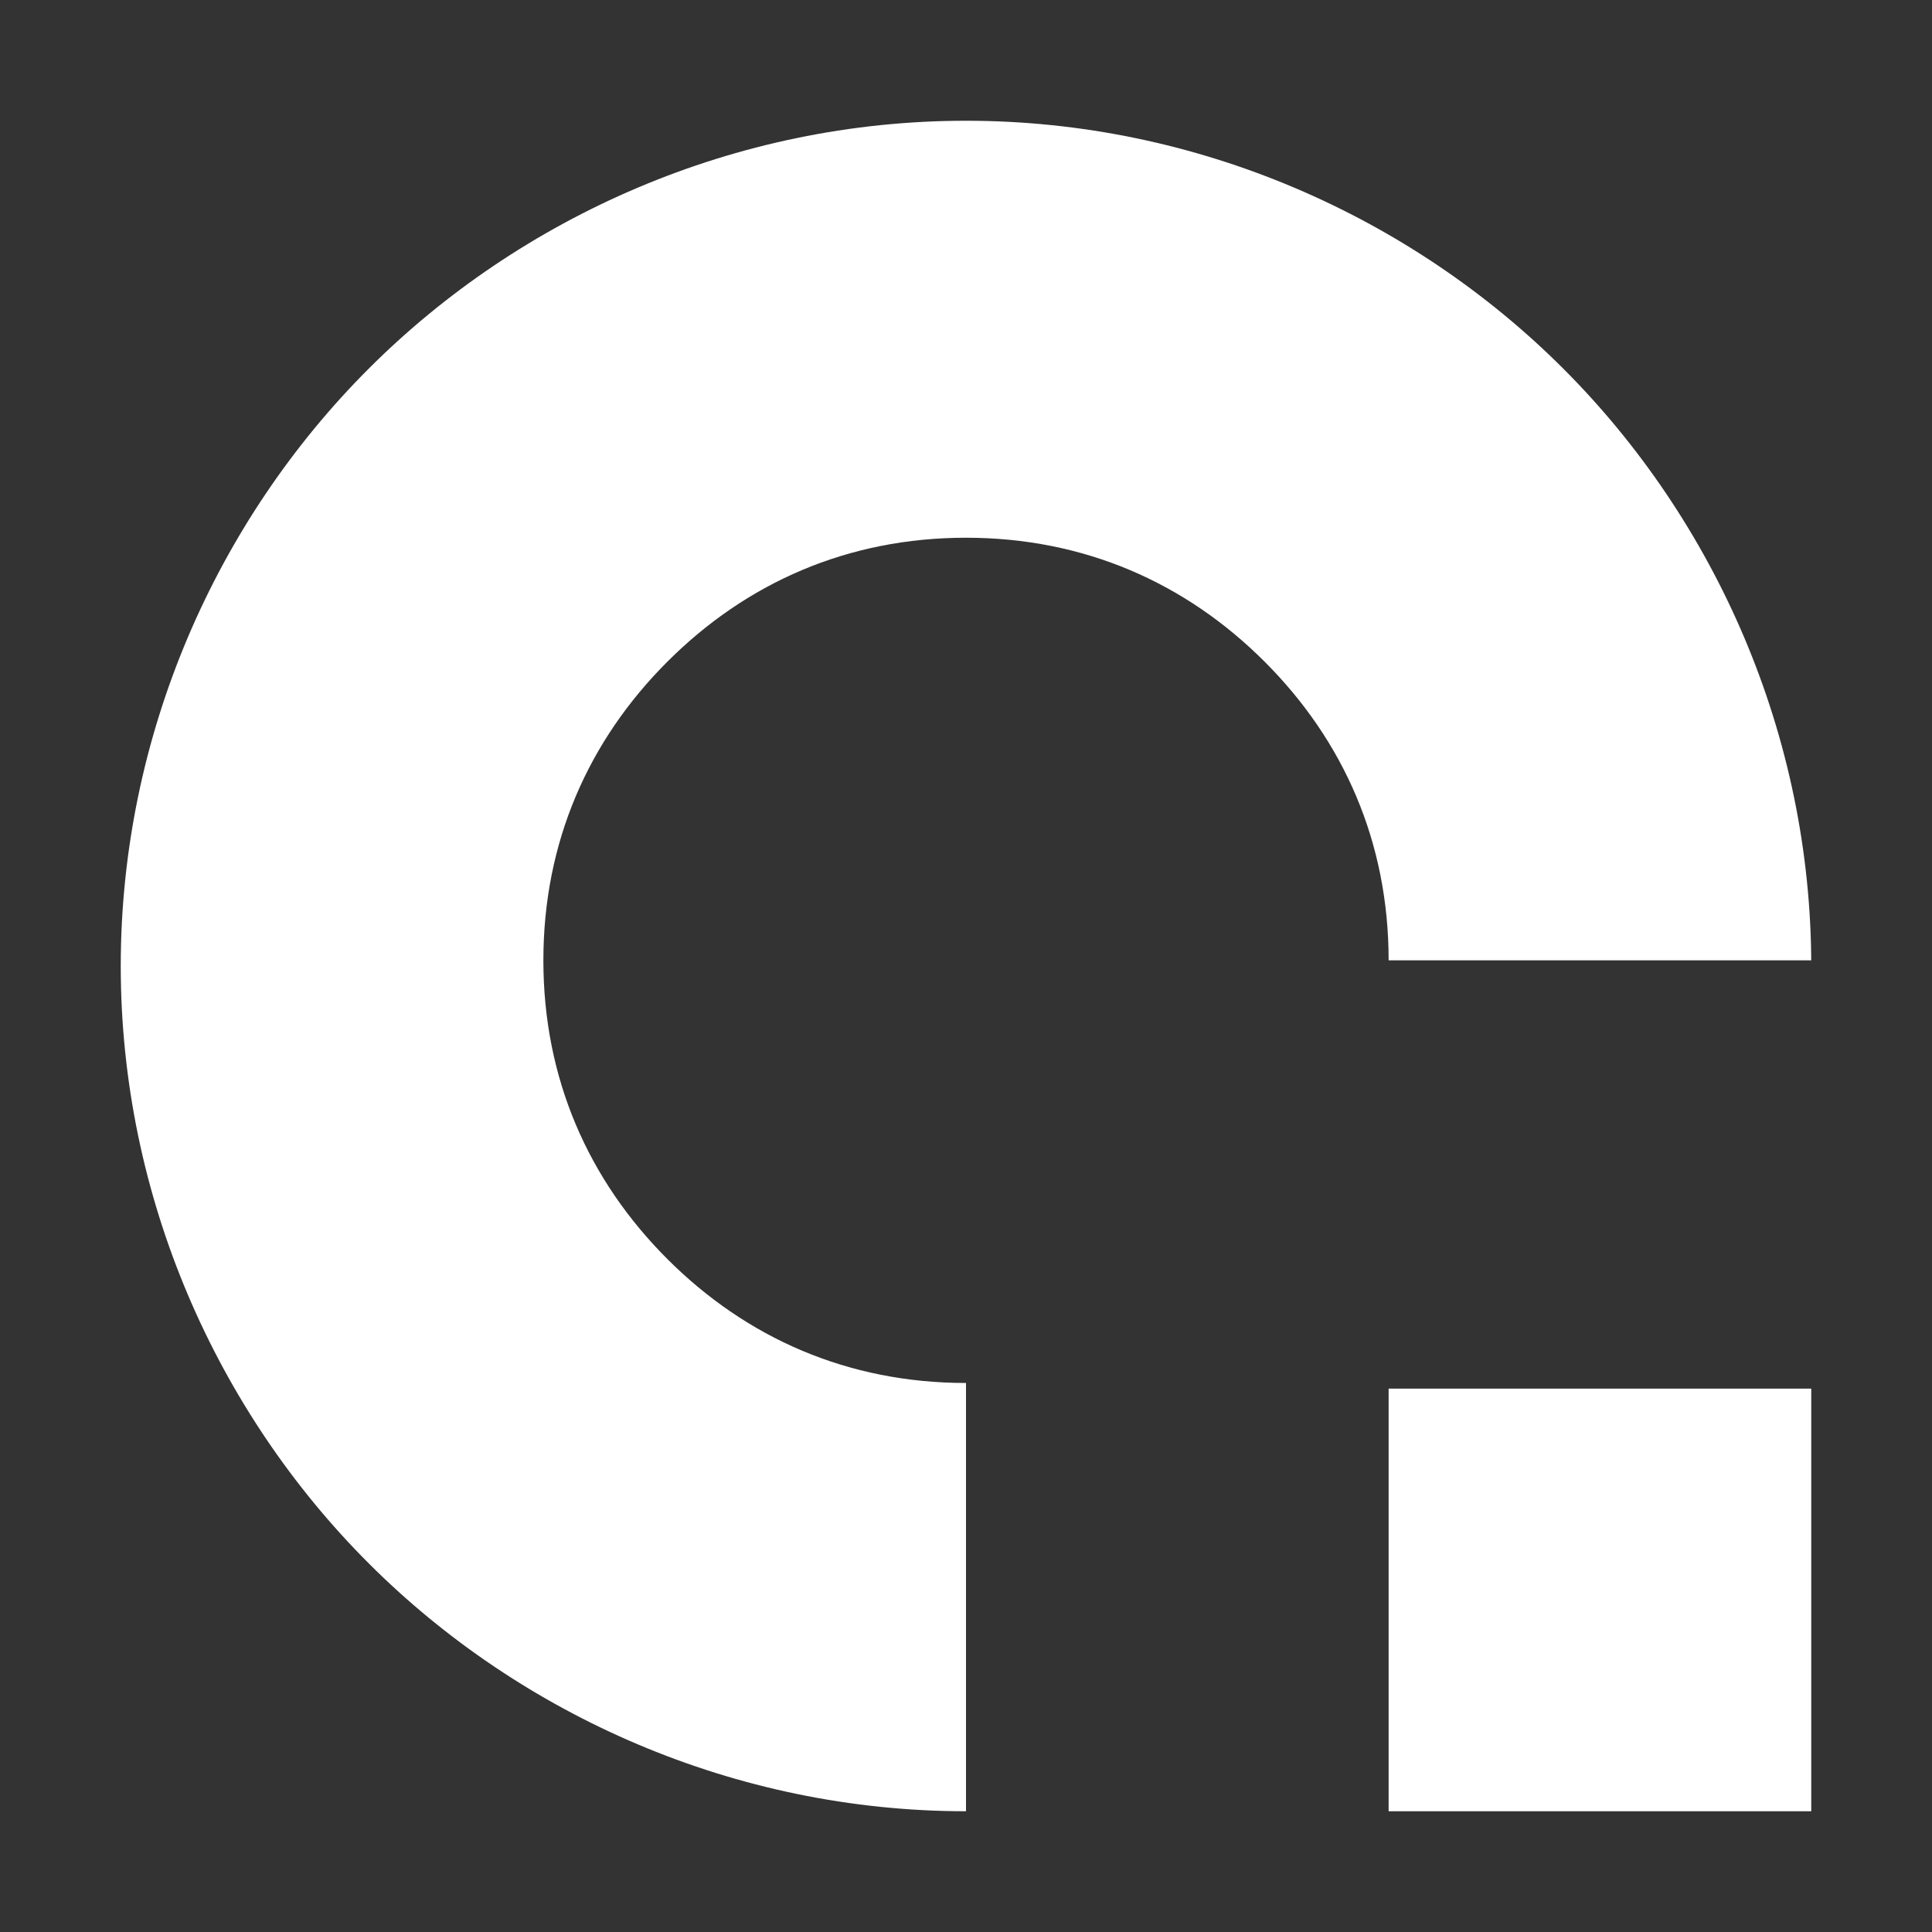<svg xmlns="http://www.w3.org/2000/svg" version="1.1" xmlns:xlink="http://www.w3.org/1999/xlink" width="64" height="64"><rect width="100%" height="100%" fill="#333333" stroke="none"/><svg width="64" height="64" viewBox="0 0 64 64" fill="none" xmlns="http://www.w3.org/2000/svg">
<path d="M60 32C60 24.347 56.827 17.253 51.787 12.213C46.747 7.173 39.653 4 32 4C24.347 4 17.253 7.173 12.213 12.213C7.173 17.253 4 24.347 4 32C4 39.653 7.173 46.747 12.213 51.787C17.253 56.827 24.347 60 32 60V45.813C28.08 45.813 24.72 44.32 22.107 41.707C19.493 39.093 18 35.733 18 31.813C18 27.893 19.493 24.533 22.107 21.92C24.72 19.307 28.08 17.813 32 17.813C35.92 17.813 39.28 19.307 41.893 21.92C44.507 24.533 46 27.893 46 31.813H60V32Z" fill="white"></path>
<path d="M60 46H46V60H60V46Z" fill="white"></path>
</svg><style>@media (prefers-color-scheme: light) { :root { filter: none; } }
@media (prefers-color-scheme: dark) { :root { filter: none; } }
</style></svg>